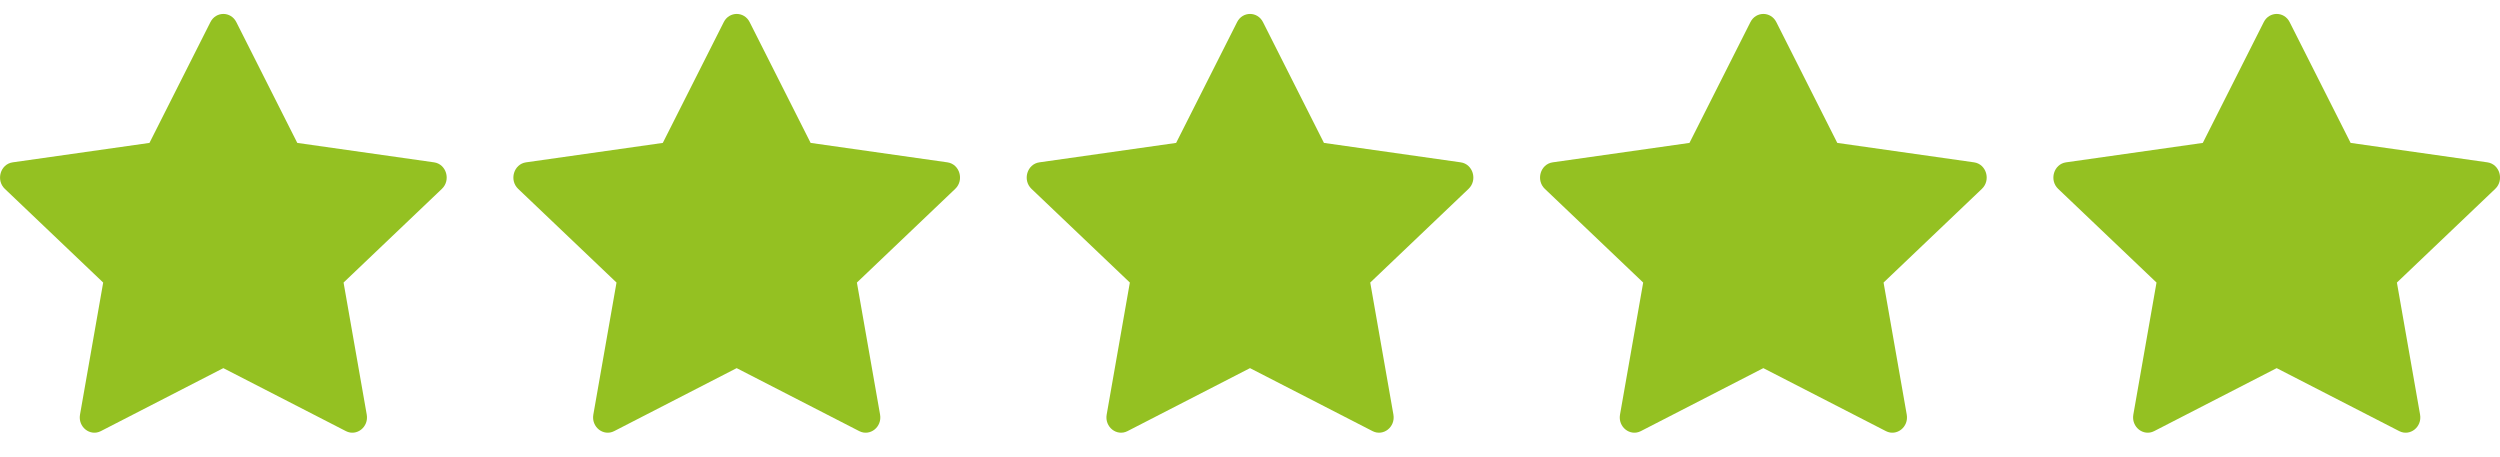<svg width="197" height="36" viewBox="0 0 197 36" fill="none" xmlns="http://www.w3.org/2000/svg">
<g clip-path="url(#clip0_60_2905)">
<path d="M48.397 33.972C47.547 34.408 46.584 33.644 46.755 32.67L48.581 22.265L40.831 14.882C40.108 14.191 40.484 12.928 41.454 12.792L52.229 11.261L57.033 1.742C57.466 0.884 58.639 0.884 59.072 1.742L63.877 11.261L74.651 12.792C75.622 12.928 75.998 14.191 75.272 14.882L67.524 22.265L69.35 32.67C69.522 33.644 68.558 34.408 67.709 33.972L58.049 29.009L48.397 33.972Z" fill="#94C122"/>
</g>
<g clip-path="url(#clip1_60_2905)">
<path d="M169.748 33.972C168.899 34.408 167.936 33.644 168.107 32.67L169.933 22.265L162.183 14.882C161.46 14.191 161.836 12.928 162.806 12.792L173.581 11.261L178.385 1.742C178.818 0.884 179.991 0.884 180.424 1.742L185.229 11.261L196.004 12.792C196.974 12.928 197.35 14.191 196.624 14.882L188.876 22.265L190.702 32.67C190.874 33.644 189.91 34.408 189.061 33.972L179.401 29.009L169.748 33.972Z" fill="#94C122"/>
</g>
<g clip-path="url(#clip2_60_2905)">
<path d="M129.298 33.972C128.449 34.408 127.485 33.644 127.657 32.67L129.483 22.265L121.733 14.882C121.009 14.191 121.385 12.928 122.355 12.792L133.13 11.261L137.934 1.742C138.368 0.884 139.54 0.884 139.974 1.742L144.778 11.261L155.553 12.792C156.523 12.928 156.899 14.191 156.173 14.882L148.425 22.265L150.251 32.67C150.423 33.644 149.459 34.408 148.61 33.972L138.951 29.009L129.298 33.972Z" fill="#94C122"/>
</g>
<g clip-path="url(#clip3_60_2905)">
<path d="M88.847 33.972C87.998 34.408 87.034 33.644 87.206 32.67L89.032 22.265L81.282 14.882C80.558 14.191 80.934 12.928 81.904 12.792L92.679 11.261L97.484 1.742C97.917 0.884 99.09 0.884 99.523 1.742L104.327 11.261L115.102 12.792C116.072 12.928 116.448 14.191 115.722 14.882L107.975 22.265L109.801 32.67C109.972 33.644 109.009 34.408 108.159 33.972L98.5 29.009L88.847 33.972Z" fill="#94C122"/>
</g>
<g clip-path="url(#clip4_60_2905)">
<path d="M7.946 33.972C7.097 34.408 6.133 33.644 6.305 32.67L8.131 22.265L0.381 14.882C-0.343 14.191 0.033 12.928 1.003 12.792L11.778 11.261L16.582 1.742C17.016 0.884 18.188 0.884 18.622 1.742L23.426 11.261L34.201 12.792C35.171 12.928 35.547 14.191 34.821 14.882L27.073 22.265L28.899 32.67C29.071 33.644 28.107 34.408 27.258 33.972L17.599 29.009L7.946 33.972Z" fill="#94C122"/>
</g>
<defs>
<clipPath id="clip0_60_2905">
<rect width="35.197" height="35.197" fill="white" transform="translate(40.451)"/>
</clipPath>
<clipPath id="clip1_60_2905">
<rect width="35.197" height="35.197" fill="white" transform="translate(161.803)"/>
</clipPath>
<clipPath id="clip2_60_2905">
<rect width="35.197" height="35.197" fill="white" transform="translate(121.352)"/>
</clipPath>
<clipPath id="clip3_60_2905">
<rect width="35.197" height="35.197" fill="white" transform="translate(80.901)"/>
</clipPath>
<clipPath id="clip4_60_2905">
<rect width="35.197" height="35.197" fill="white"/>
</clipPath>
</defs>
</svg>
